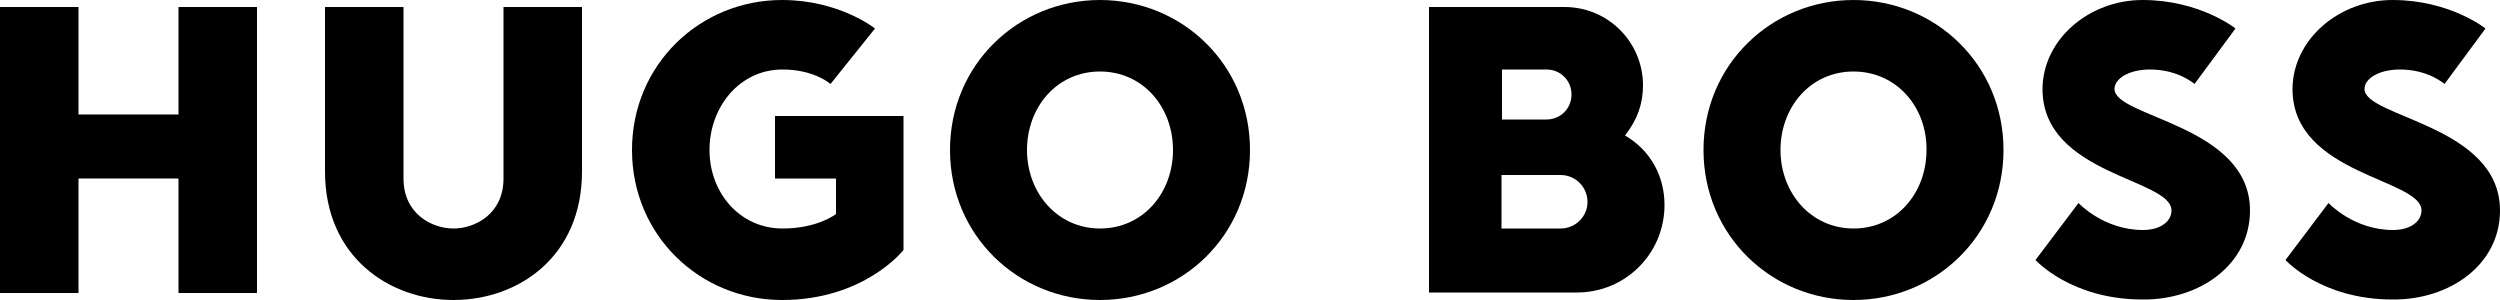 <svg xmlns="http://www.w3.org/2000/svg" xmlns:xlink="http://www.w3.org/1999/xlink" id="Ebene_1" x="0px" y="0px" viewBox="0 0 500 60" style="enable-background:new 0 0 500 60;" xml:space="preserve"><polygon points="35.7,1.4 35.7,22.9 15.7,22.9 15.7,1.4 0,1.4 0,58.6 15.7,58.6 15.7,35.7 35.7,35.7 35.7,58.6 51.4,58.6 51.4,1.4   "></polygon><path d="M90.7,60C77.9,60,65,51.4,65,34.3V1.4h15.7l0,34.3c0,7.1,5.7,10,10,10c4.3,0,10-2.9,10-10l0-34.3h15.7v32.9  C116.4,51.4,103.6,60,90.7,60z"></path><path d="M156.4,60c-16.4,0-30-12.9-30-30c0-17.1,13.6-30,30-30C167.9,0,175,5.7,175,5.7l-8.9,11.1c0,0-3.2-2.9-9.6-2.9  c-8.6,0-14.6,7.5-14.6,16.1c0,8.6,6.1,15.7,14.6,15.7c7.1,0,10.7-2.9,10.7-2.9v-7.1H155V23.2h25.7V50C180.7,50,172.9,60,156.4,60z"></path><g>	<path d="M220,14.3c-8.6,0-14.6,7.1-14.6,15.7c0,8.6,6.1,15.7,14.6,15.7c8.6,0,14.6-7.1,14.6-15.7C234.6,21.4,228.6,14.3,220,14.3z    M220,60c-16.4,0-30-12.9-30-30c0-17.1,13.6-30,30-30c16.4,0,30,12.9,30,30C250,47.1,236.4,60,220,60z"></path></g><path d="M370.7,14.3c-8.6,0-14.6,7.1-14.6,15.7c0,8.6,6.1,15.7,14.6,15.7c8.6,0,14.6-7.1,14.6-15.7  C385.4,21.4,379.3,14.3,370.7,14.3z M370.7,60c-16.4,0-30-12.9-30-30c0-17.1,13.6-30,30-30s30,12.9,30,30  C400.7,47.1,387.1,60,370.7,60z"></path><path d="M434.3,42.1c0,2.1-2.1,3.9-5.7,3.9c-7.9,0-12.9-5.4-12.9-5.4l-8.6,11.4c0,0,7.1,7.9,21.4,7.9C440,60,450,52.9,450,42.1  c0-17.1-27.1-18.6-27.1-24.3c0-2.1,2.9-3.9,7.1-3.9c5.7,0,8.9,2.9,8.9,2.9l8.2-11.1c0,0-7.1-5.7-18.6-5.7c-10.7,0-20,7.9-20,17.9  C408.6,35,434.3,35.7,434.3,42.1z"></path><path d="M325,27.1c2.5-3.2,3.6-6.4,3.6-10c0-8.7-7-15.7-15.7-15.7l-27.1,0v57.1h29.6c9.7,0,17.5-7.8,17.5-17.5  C332.9,35.1,330,30,325,27.1z M300.4,13.9h8.9c2.8,0,5,2.2,5,5c0,2.8-2.2,5-5,5l-8.9,0V13.9z M312.1,45.7h-11.8V35h11.8  c3,0,5.4,2.4,5.4,5.4C317.5,43.3,315.1,45.7,312.1,45.7z"></path><path d="M484.3,42.1c0,2.1-2.1,3.9-5.7,3.9c-7.9,0-12.9-5.4-12.9-5.4l-8.6,11.4c0,0,7.1,7.9,21.4,7.9C490,60,500,52.9,500,42.1  c0-17.1-27.1-18.6-27.1-24.3c0-2.1,2.9-3.9,7.1-3.9c5.7,0,8.9,2.9,8.9,2.9l8.2-11.1c0,0-7.1-5.7-18.6-5.7c-10.7,0-20,7.9-20,17.9  C458.6,35,484.3,35.7,484.3,42.1z"></path></svg>
